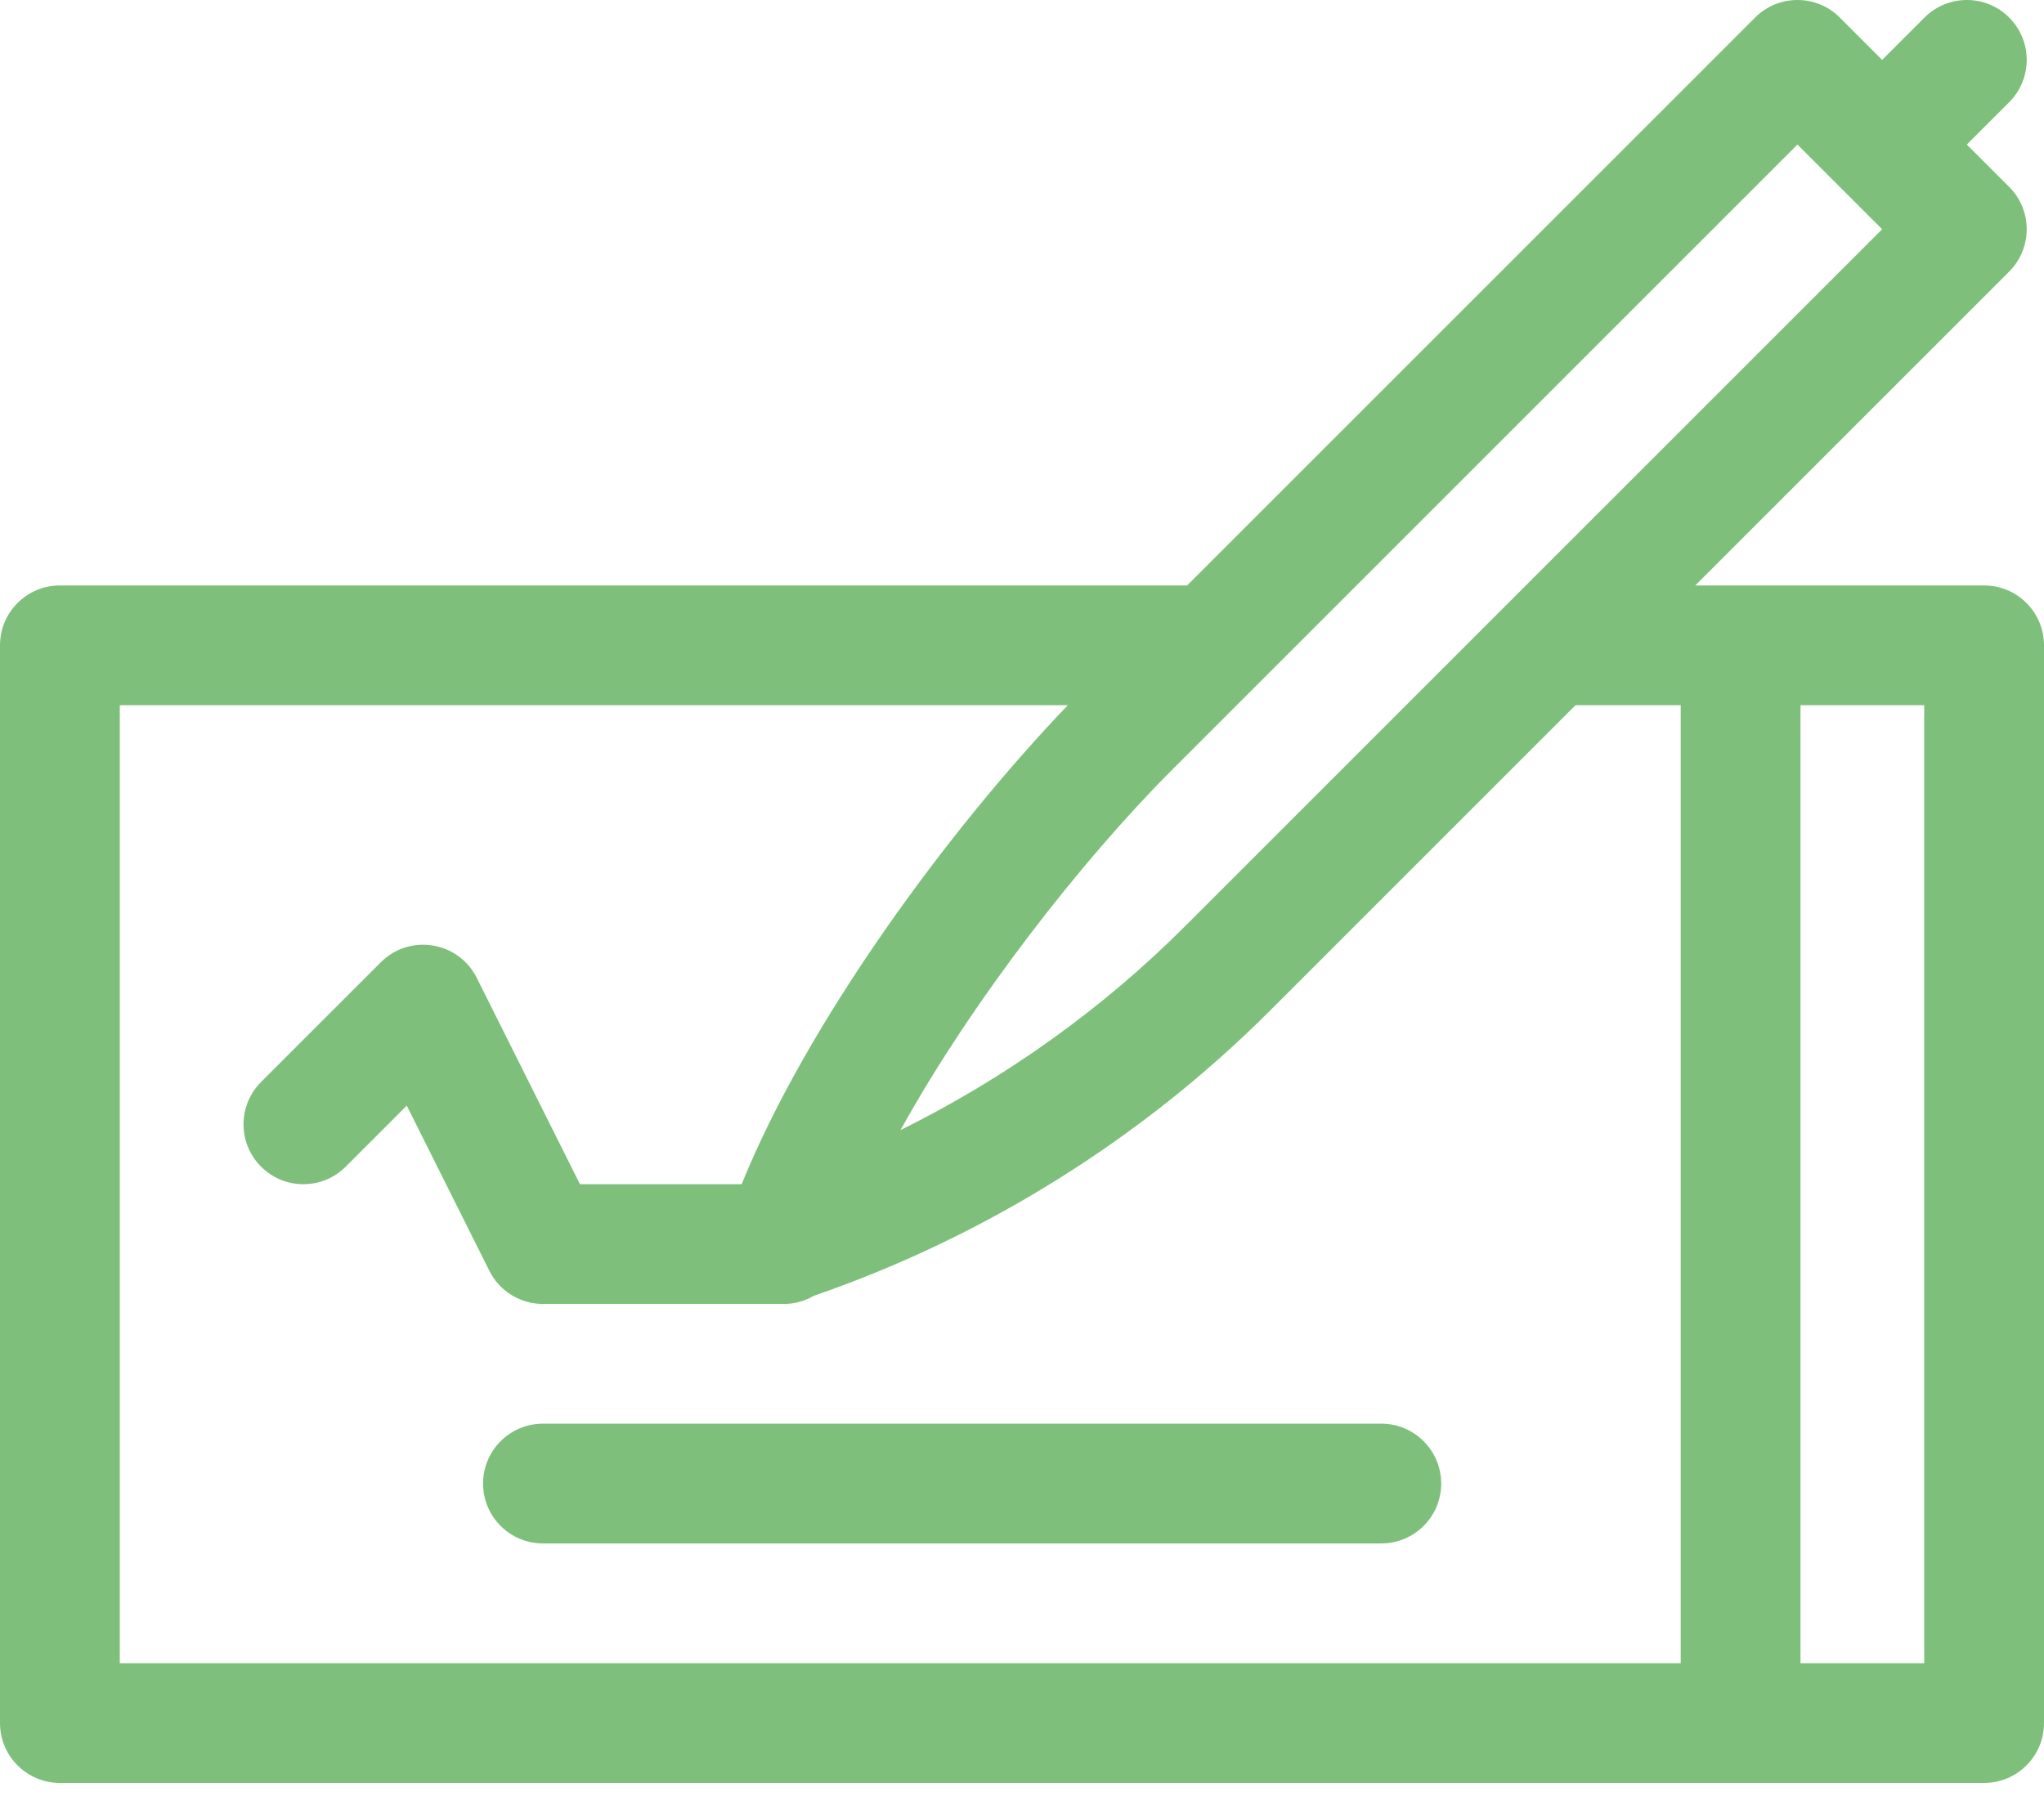 <?xml version="1.0" encoding="UTF-8"?> <svg xmlns="http://www.w3.org/2000/svg" xmlns:xlink="http://www.w3.org/1999/xlink" width="60px" height="53px" viewBox="0 0 60 53" version="1.1"><title>5DDD2223-2369-4F1D-B0AD-210E416810DB@3x</title><g id="Pages" stroke="none" stroke-width="1" fill="none" fill-rule="evenodd"><g id="Homepage-v1.0" transform="translate(-570, -1840)" fill="#7EC07B" fill-rule="nonzero"><g id="Group-11" transform="translate(255, 1620)"><g id="bank-check" transform="translate(315, 220)"><path d="M58.242,17.188 L49.763,17.188 L58.978,7.973 C59.664,7.287 59.664,6.173 58.978,5.487 L57.735,4.244 L58.978,3.001 C59.664,2.314 59.664,1.201 58.978,0.515 C58.292,-0.172 57.179,-0.172 56.492,0.515 L55.249,1.758 L54.006,0.515 C53.32,-0.172 52.207,-0.172 51.52,0.515 L34.847,17.188 L1.758,17.188 C0.787,17.188 0,17.975 0,18.946 L0,50.587 C0,51.557 0.787,52.344 1.758,52.344 L58.242,52.344 C59.213,52.344 60,51.557 60,50.587 L60,18.946 C60,17.975 59.213,17.188 58.242,17.188 Z M52.763,4.244 C53.612,5.092 54.313,5.793 55.249,6.73 C54.077,7.902 35.475,26.504 34.781,27.198 C32.352,29.627 29.515,31.653 26.434,33.177 C28.549,29.358 31.763,25.244 34.404,22.603 L52.763,4.244 Z M49.336,48.829 L3.516,48.829 L3.516,20.704 L31.345,20.704 C27.798,24.401 23.674,30.058 21.771,34.766 L17.024,34.766 L13.994,28.707 C13.458,27.635 12.027,27.402 11.179,28.25 L7.663,31.765 C6.977,32.452 6.977,33.565 7.663,34.251 C8.35,34.938 9.463,34.938 10.149,34.251 L11.94,32.46 L14.365,37.31 C14.663,37.906 15.272,38.282 15.938,38.282 L23.007,38.282 C23.331,38.282 23.633,38.193 23.893,38.041 C28.902,36.314 33.52,33.43 37.267,29.684 L46.247,20.704 L49.336,20.704 L49.336,48.829 Z M56.484,48.829 L52.852,48.829 L52.852,20.704 L56.484,20.704 L56.484,48.829 Z" id="Shape"></path><path d="M40.547,41.797 L15.938,41.797 C14.967,41.797 14.18,42.584 14.18,43.555 C14.18,44.526 14.967,45.313 15.938,45.313 L40.547,45.313 C41.518,45.313 42.305,44.526 42.305,43.555 C42.305,42.584 41.518,41.797 40.547,41.797 Z" id="Path"></path></g></g></g></g></svg> 